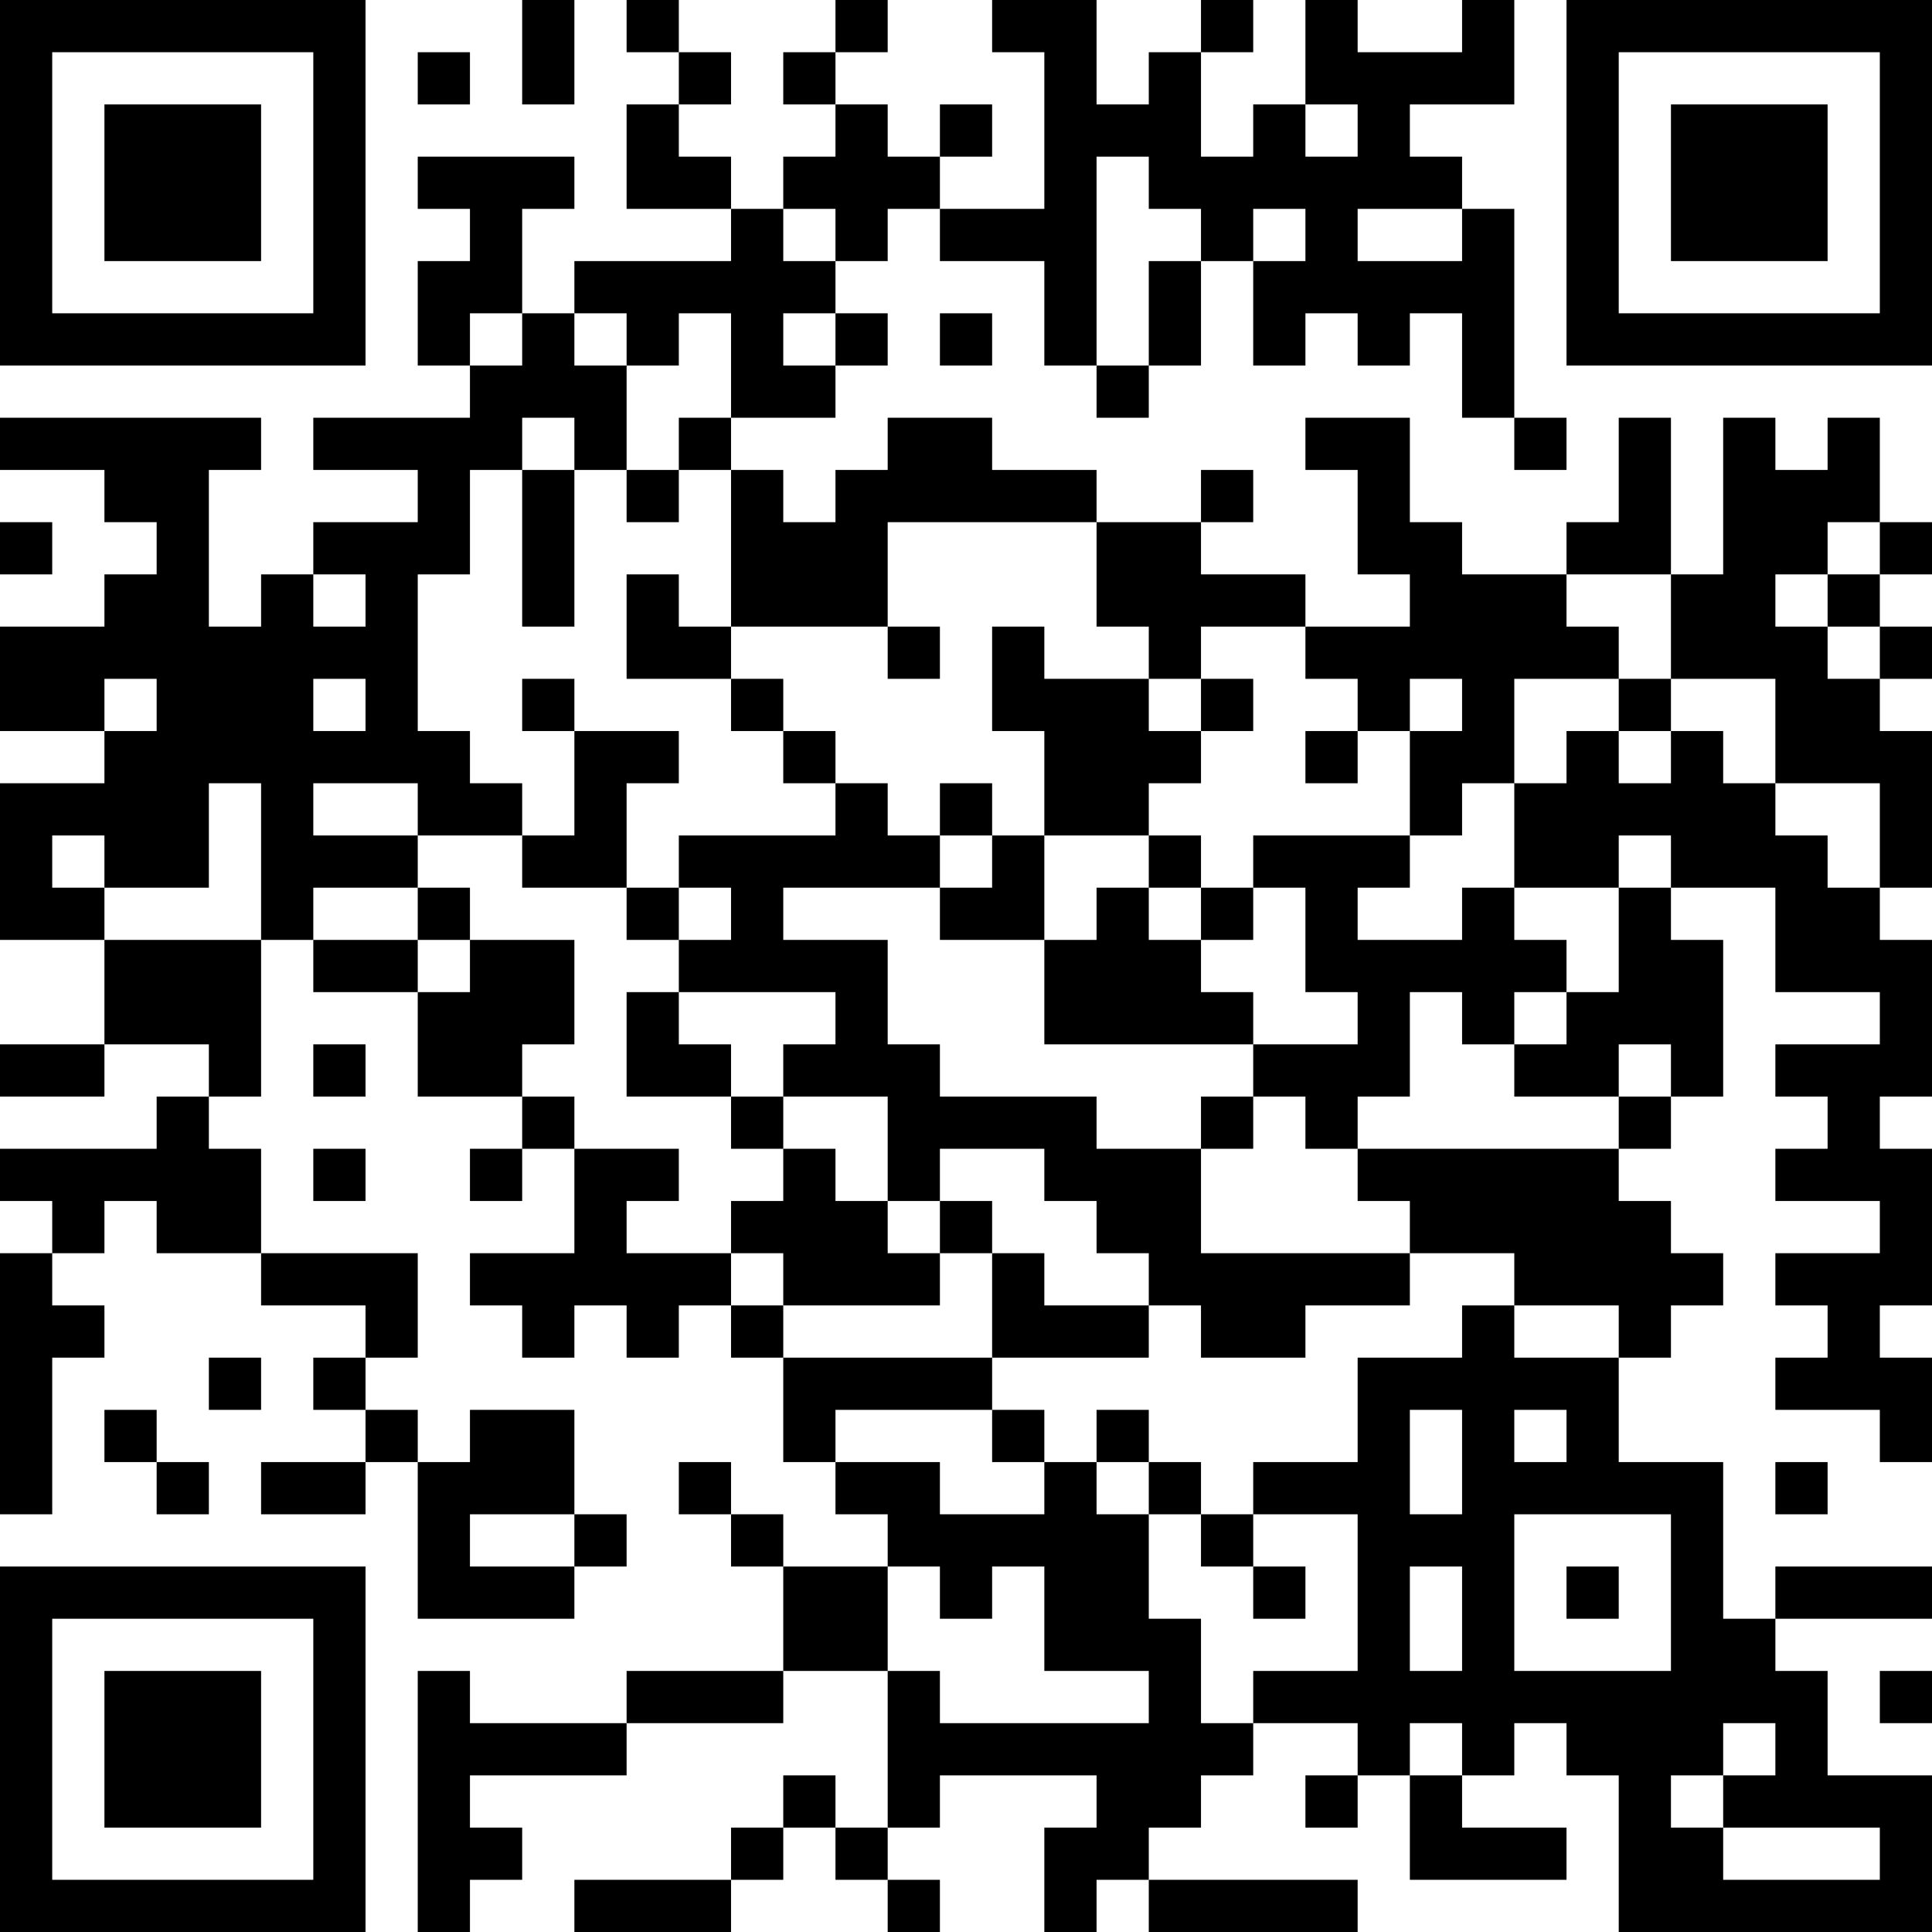 <?xml version="1.0" encoding="UTF-8"?>
<svg xmlns="http://www.w3.org/2000/svg" version="1.1" width="400" height="400" viewBox="0 0 400 400"><rect x="0" y="0" width="400" height="400" fill="#ffffff"/><g transform="scale(10.811)"><g transform="translate(0,0)"><path fill-rule="evenodd" d="M10 0L10 2L11 2L11 0ZM12 0L12 1L13 1L13 2L12 2L12 4L14 4L14 5L11 5L11 6L10 6L10 4L11 4L11 3L8 3L8 4L9 4L9 5L8 5L8 7L9 7L9 8L6 8L6 9L8 9L8 10L6 10L6 11L5 11L5 12L4 12L4 9L5 9L5 8L0 8L0 9L2 9L2 10L3 10L3 11L2 11L2 12L0 12L0 14L2 14L2 15L0 15L0 18L2 18L2 20L0 20L0 21L2 21L2 20L4 20L4 21L3 21L3 22L0 22L0 23L1 23L1 24L0 24L0 29L1 29L1 26L2 26L2 25L1 25L1 24L2 24L2 23L3 23L3 24L5 24L5 25L7 25L7 26L6 26L6 27L7 27L7 28L5 28L5 29L7 29L7 28L8 28L8 31L11 31L11 30L12 30L12 29L11 29L11 27L9 27L9 28L8 28L8 27L7 27L7 26L8 26L8 24L5 24L5 22L4 22L4 21L5 21L5 18L6 18L6 19L8 19L8 21L10 21L10 22L9 22L9 23L10 23L10 22L11 22L11 24L9 24L9 25L10 25L10 26L11 26L11 25L12 25L12 26L13 26L13 25L14 25L14 26L15 26L15 28L16 28L16 29L17 29L17 30L15 30L15 29L14 29L14 28L13 28L13 29L14 29L14 30L15 30L15 32L12 32L12 33L9 33L9 32L8 32L8 37L9 37L9 36L10 36L10 35L9 35L9 34L12 34L12 33L15 33L15 32L17 32L17 35L16 35L16 34L15 34L15 35L14 35L14 36L11 36L11 37L14 37L14 36L15 36L15 35L16 35L16 36L17 36L17 37L18 37L18 36L17 36L17 35L18 35L18 34L21 34L21 35L20 35L20 37L21 37L21 36L22 36L22 37L26 37L26 36L22 36L22 35L23 35L23 34L24 34L24 33L26 33L26 34L25 34L25 35L26 35L26 34L27 34L27 36L30 36L30 35L28 35L28 34L29 34L29 33L30 33L30 34L31 34L31 37L37 37L37 34L35 34L35 32L34 32L34 31L37 31L37 30L34 30L34 31L33 31L33 28L31 28L31 26L32 26L32 25L33 25L33 24L32 24L32 23L31 23L31 22L32 22L32 21L33 21L33 18L32 18L32 17L34 17L34 19L36 19L36 20L34 20L34 21L35 21L35 22L34 22L34 23L36 23L36 24L34 24L34 25L35 25L35 26L34 26L34 27L36 27L36 28L37 28L37 26L36 26L36 25L37 25L37 22L36 22L36 21L37 21L37 18L36 18L36 17L37 17L37 14L36 14L36 13L37 13L37 12L36 12L36 11L37 11L37 10L36 10L36 8L35 8L35 9L34 9L34 8L33 8L33 11L32 11L32 8L31 8L31 10L30 10L30 11L28 11L28 10L27 10L27 8L25 8L25 9L26 9L26 11L27 11L27 12L25 12L25 11L23 11L23 10L24 10L24 9L23 9L23 10L21 10L21 9L19 9L19 8L17 8L17 9L16 9L16 10L15 10L15 9L14 9L14 8L16 8L16 7L17 7L17 6L16 6L16 5L17 5L17 4L18 4L18 5L20 5L20 7L21 7L21 8L22 8L22 7L23 7L23 5L24 5L24 7L25 7L25 6L26 6L26 7L27 7L27 6L28 6L28 8L29 8L29 9L30 9L30 8L29 8L29 4L28 4L28 3L27 3L27 2L29 2L29 0L28 0L28 1L26 1L26 0L25 0L25 2L24 2L24 3L23 3L23 1L24 1L24 0L23 0L23 1L22 1L22 2L21 2L21 0L19 0L19 1L20 1L20 4L18 4L18 3L19 3L19 2L18 2L18 3L17 3L17 2L16 2L16 1L17 1L17 0L16 0L16 1L15 1L15 2L16 2L16 3L15 3L15 4L14 4L14 3L13 3L13 2L14 2L14 1L13 1L13 0ZM8 1L8 2L9 2L9 1ZM25 2L25 3L26 3L26 2ZM21 3L21 7L22 7L22 5L23 5L23 4L22 4L22 3ZM15 4L15 5L16 5L16 4ZM24 4L24 5L25 5L25 4ZM26 4L26 5L28 5L28 4ZM9 6L9 7L10 7L10 6ZM11 6L11 7L12 7L12 9L11 9L11 8L10 8L10 9L9 9L9 11L8 11L8 14L9 14L9 15L10 15L10 16L8 16L8 15L6 15L6 16L8 16L8 17L6 17L6 18L8 18L8 19L9 19L9 18L11 18L11 20L10 20L10 21L11 21L11 22L13 22L13 23L12 23L12 24L14 24L14 25L15 25L15 26L19 26L19 27L16 27L16 28L18 28L18 29L20 29L20 28L21 28L21 29L22 29L22 31L23 31L23 33L24 33L24 32L26 32L26 29L24 29L24 28L26 28L26 26L28 26L28 25L29 25L29 26L31 26L31 25L29 25L29 24L27 24L27 23L26 23L26 22L31 22L31 21L32 21L32 20L31 20L31 21L29 21L29 20L30 20L30 19L31 19L31 17L32 17L32 16L31 16L31 17L29 17L29 15L30 15L30 14L31 14L31 15L32 15L32 14L33 14L33 15L34 15L34 16L35 16L35 17L36 17L36 15L34 15L34 13L32 13L32 11L30 11L30 12L31 12L31 13L29 13L29 15L28 15L28 16L27 16L27 14L28 14L28 13L27 13L27 14L26 14L26 13L25 13L25 12L23 12L23 13L22 13L22 12L21 12L21 10L17 10L17 12L14 12L14 9L13 9L13 8L14 8L14 6L13 6L13 7L12 7L12 6ZM15 6L15 7L16 7L16 6ZM18 6L18 7L19 7L19 6ZM10 9L10 12L11 12L11 9ZM12 9L12 10L13 10L13 9ZM0 10L0 11L1 11L1 10ZM35 10L35 11L34 11L34 12L35 12L35 13L36 13L36 12L35 12L35 11L36 11L36 10ZM6 11L6 12L7 12L7 11ZM12 11L12 13L14 13L14 14L15 14L15 15L16 15L16 16L13 16L13 17L12 17L12 15L13 15L13 14L11 14L11 13L10 13L10 14L11 14L11 16L10 16L10 17L12 17L12 18L13 18L13 19L12 19L12 21L14 21L14 22L15 22L15 23L14 23L14 24L15 24L15 25L18 25L18 24L19 24L19 26L22 26L22 25L23 25L23 26L25 26L25 25L27 25L27 24L23 24L23 22L24 22L24 21L25 21L25 22L26 22L26 21L27 21L27 19L28 19L28 20L29 20L29 19L30 19L30 18L29 18L29 17L28 17L28 18L26 18L26 17L27 17L27 16L24 16L24 17L23 17L23 16L22 16L22 15L23 15L23 14L24 14L24 13L23 13L23 14L22 14L22 13L20 13L20 12L19 12L19 14L20 14L20 16L19 16L19 15L18 15L18 16L17 16L17 15L16 15L16 14L15 14L15 13L14 13L14 12L13 12L13 11ZM17 12L17 13L18 13L18 12ZM2 13L2 14L3 14L3 13ZM6 13L6 14L7 14L7 13ZM31 13L31 14L32 14L32 13ZM25 14L25 15L26 15L26 14ZM4 15L4 17L2 17L2 16L1 16L1 17L2 17L2 18L5 18L5 15ZM18 16L18 17L15 17L15 18L17 18L17 20L18 20L18 21L21 21L21 22L23 22L23 21L24 21L24 20L26 20L26 19L25 19L25 17L24 17L24 18L23 18L23 17L22 17L22 16L20 16L20 18L18 18L18 17L19 17L19 16ZM8 17L8 18L9 18L9 17ZM13 17L13 18L14 18L14 17ZM21 17L21 18L20 18L20 20L24 20L24 19L23 19L23 18L22 18L22 17ZM13 19L13 20L14 20L14 21L15 21L15 22L16 22L16 23L17 23L17 24L18 24L18 23L19 23L19 24L20 24L20 25L22 25L22 24L21 24L21 23L20 23L20 22L18 22L18 23L17 23L17 21L15 21L15 20L16 20L16 19ZM6 20L6 21L7 21L7 20ZM6 22L6 23L7 23L7 22ZM4 26L4 27L5 27L5 26ZM2 27L2 28L3 28L3 29L4 29L4 28L3 28L3 27ZM19 27L19 28L20 28L20 27ZM21 27L21 28L22 28L22 29L23 29L23 30L24 30L24 31L25 31L25 30L24 30L24 29L23 29L23 28L22 28L22 27ZM27 27L27 29L28 29L28 27ZM29 27L29 28L30 28L30 27ZM34 28L34 29L35 29L35 28ZM9 29L9 30L11 30L11 29ZM29 29L29 32L32 32L32 29ZM17 30L17 32L18 32L18 33L22 33L22 32L20 32L20 30L19 30L19 31L18 31L18 30ZM27 30L27 32L28 32L28 30ZM30 30L30 31L31 31L31 30ZM36 32L36 33L37 33L37 32ZM27 33L27 34L28 34L28 33ZM33 33L33 34L32 34L32 35L33 35L33 36L36 36L36 35L33 35L33 34L34 34L34 33ZM0 0L0 7L7 7L7 0ZM1 1L1 6L6 6L6 1ZM2 2L2 5L5 5L5 2ZM30 0L30 7L37 7L37 0ZM31 1L31 6L36 6L36 1ZM32 2L32 5L35 5L35 2ZM0 30L0 37L7 37L7 30ZM1 31L1 36L6 36L6 31ZM2 32L2 35L5 35L5 32Z" fill="#000000"/></g></g></svg>
